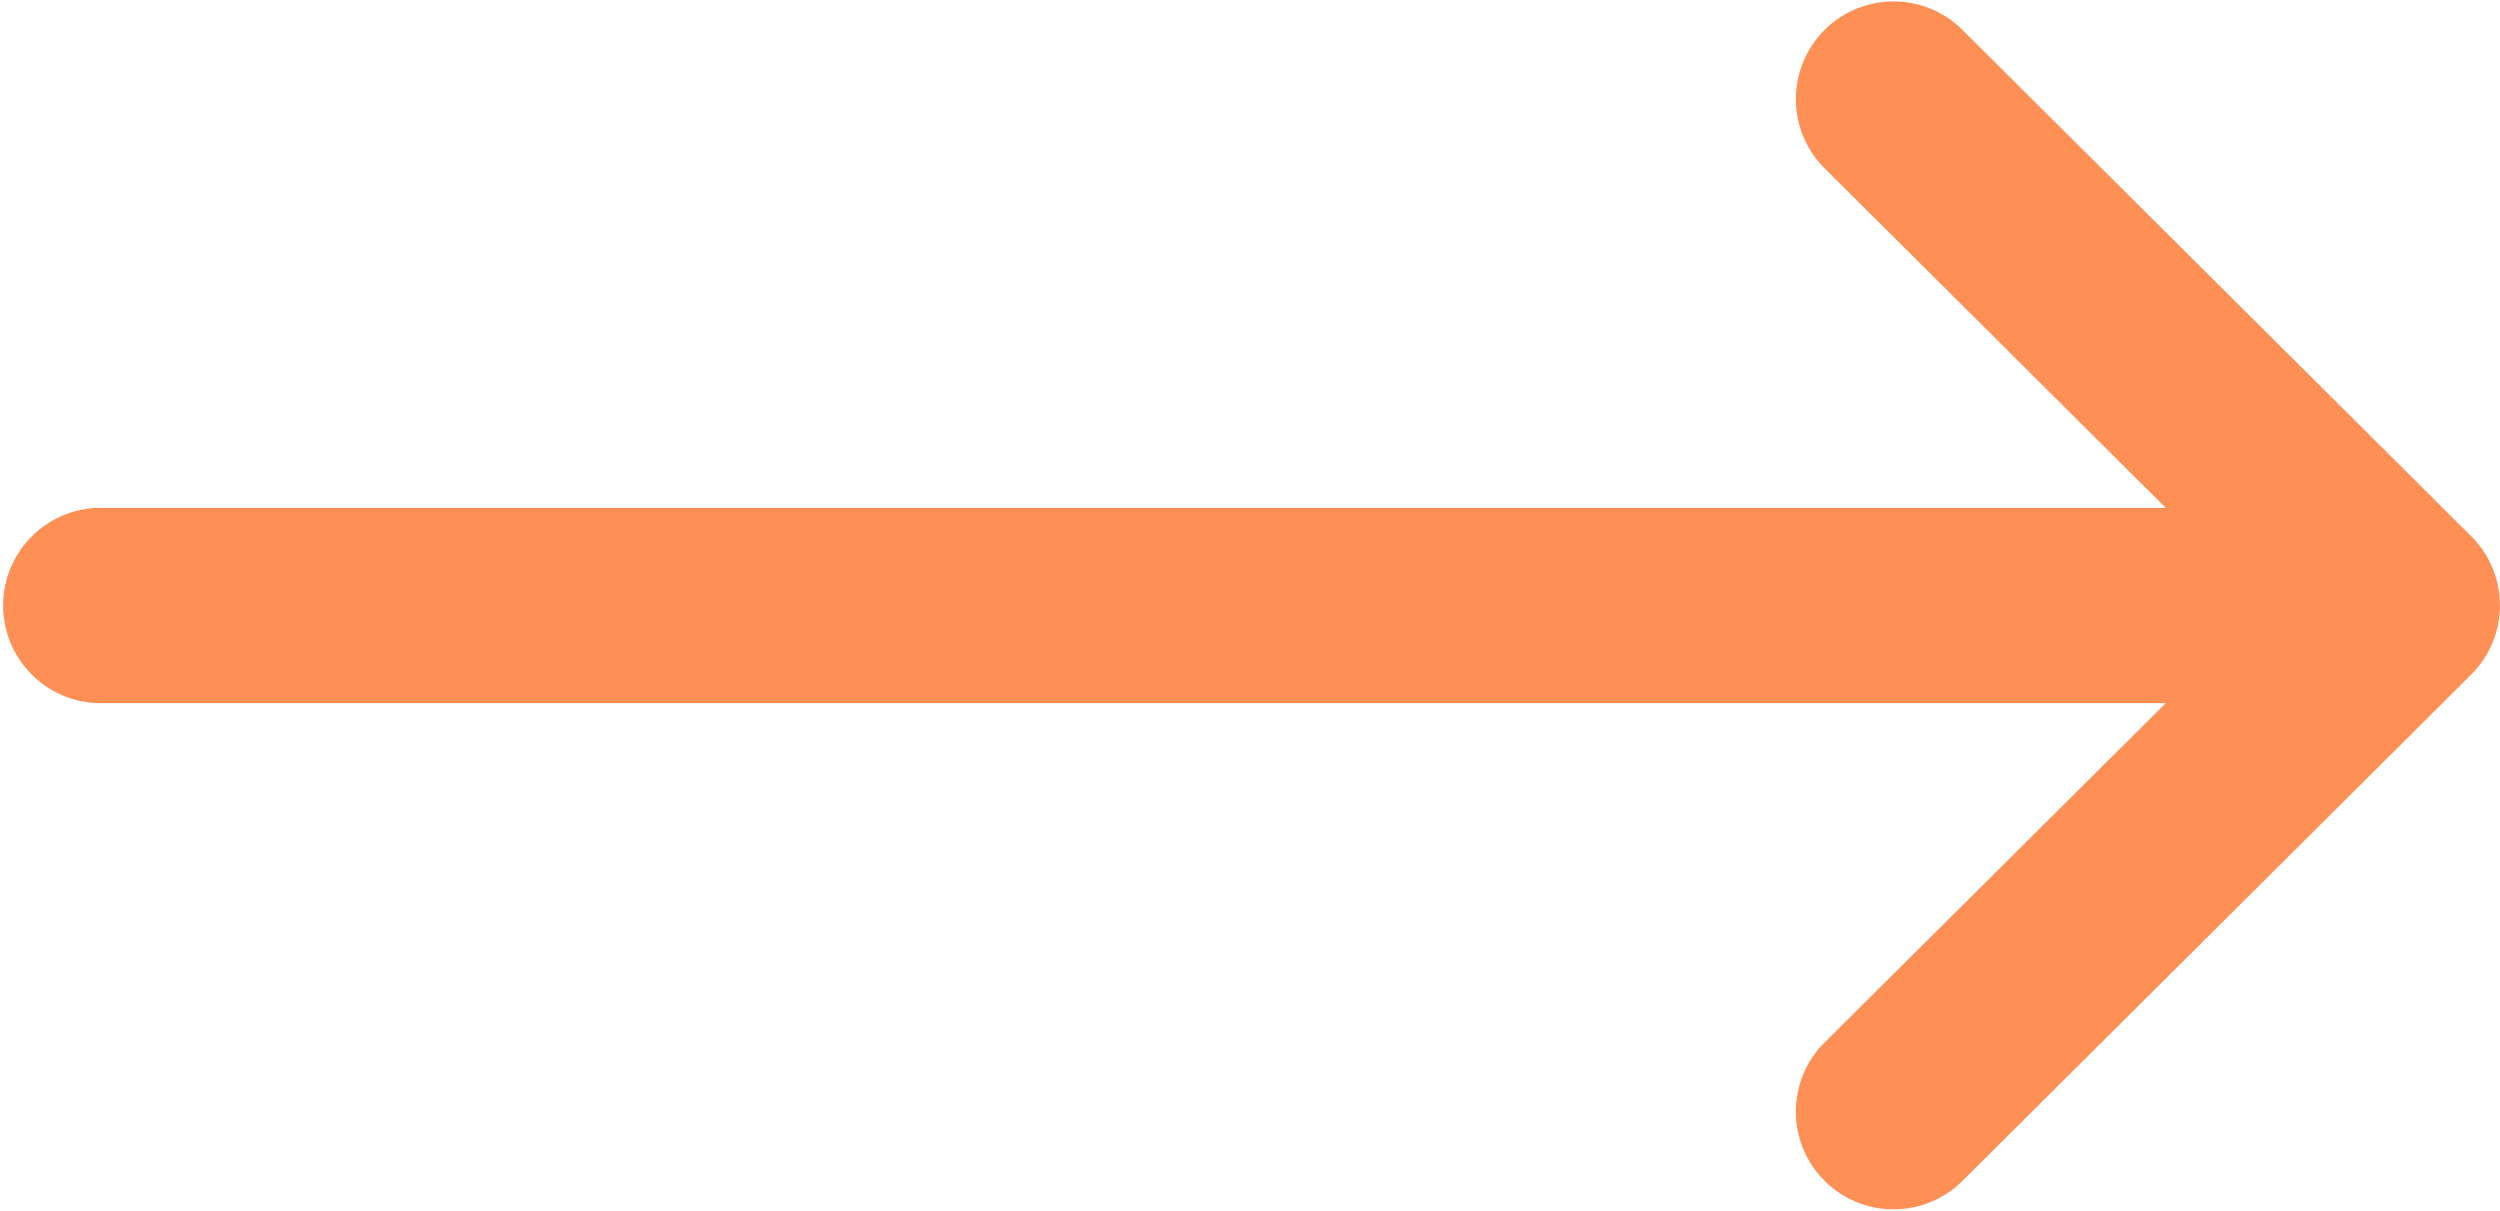 <?xml version="1.0" encoding="UTF-8"?>
<svg xmlns="http://www.w3.org/2000/svg" id="right-arrow" width="24.668" height="11.948" viewBox="0 0 24.668 11.948">
  <g id="Groupe_12" data-name="Groupe 12">
    <path id="Tracé_33" data-name="Tracé 33" d="M24.385,137.292h0l-5.035-5.011a.964.964,0,0,0-1.36,1.366l3.38,3.364H.964a.964.964,0,0,0,0,1.927H21.37L17.99,142.3a.964.964,0,0,0,1.36,1.366l5.035-5.011h0A.964.964,0,0,0,24.385,137.292Z" transform="translate(0 -132)" fill="#ff9055"></path>
  </g>
</svg>
